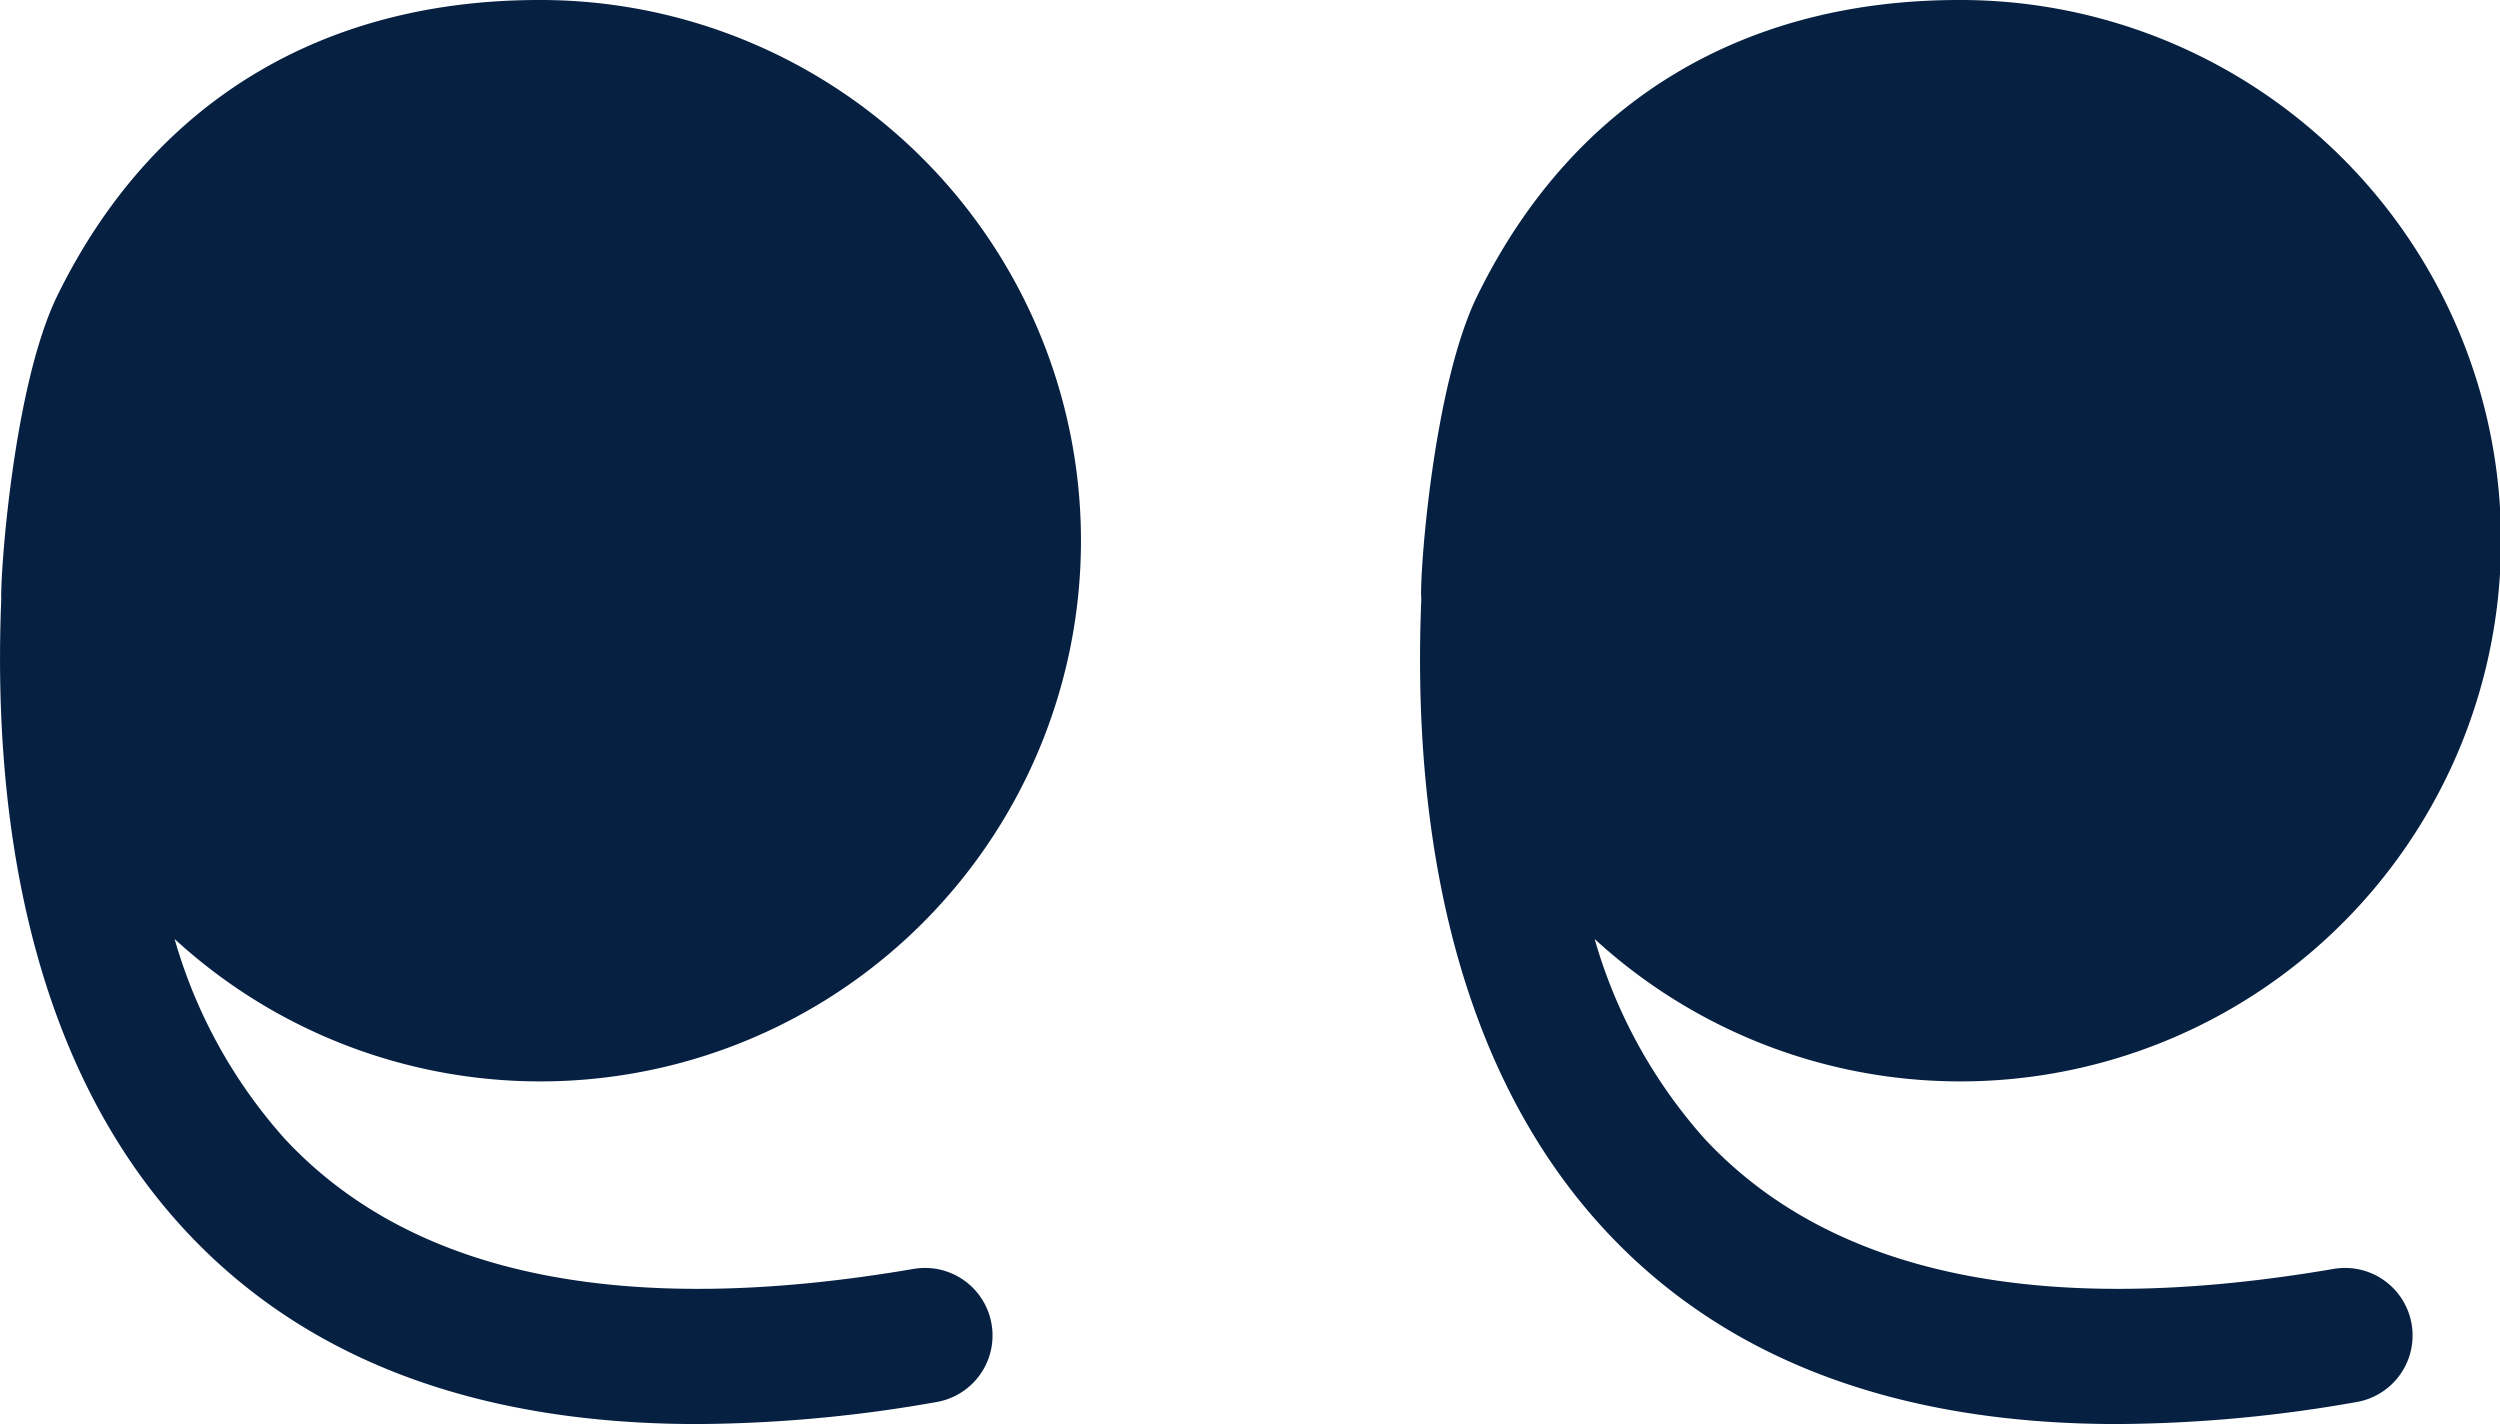 <?xml version="1.0" encoding="UTF-8"?> <svg xmlns="http://www.w3.org/2000/svg" viewBox="0 0 137.46 78.3"><defs><style>.cls-1{fill:#062042;}</style></defs><g id="Layer_2" data-name="Layer 2"><g id="Layer_1-2" data-name="Layer 1"><path class="cls-1" d="M50.23,69.77c-16,2.74-27.59.34-34.56-7.14a28,28,0,0,1-6.07-11A29.73,29.73,0,1,0,29.64,0C18.09,0,8.56,5.28,3.18,16.2.69,21.24,0,31.88.07,32.93c-.44,10.76,1.07,25,10.14,34.75,6.58,7.07,16,10.62,28.14,10.62a77.26,77.26,0,0,0,13.14-1.21,3.71,3.71,0,1,0-1.26-7.32Z"></path><path class="cls-1" d="M128.31,69.77c-16,2.74-27.59.34-34.57-7.14a28.12,28.12,0,0,1-6.06-11A29.73,29.73,0,1,0,107.71,0C96.17,0,86.64,5.28,81.26,16.2c-2.49,5-3.23,15.68-3.11,16.73-.45,10.76,1.07,25,10.14,34.75,6.58,7.07,16,10.62,28.14,10.62a77.26,77.26,0,0,0,13.14-1.21,3.71,3.71,0,0,0-1.26-7.32Z"></path></g></g></svg> 